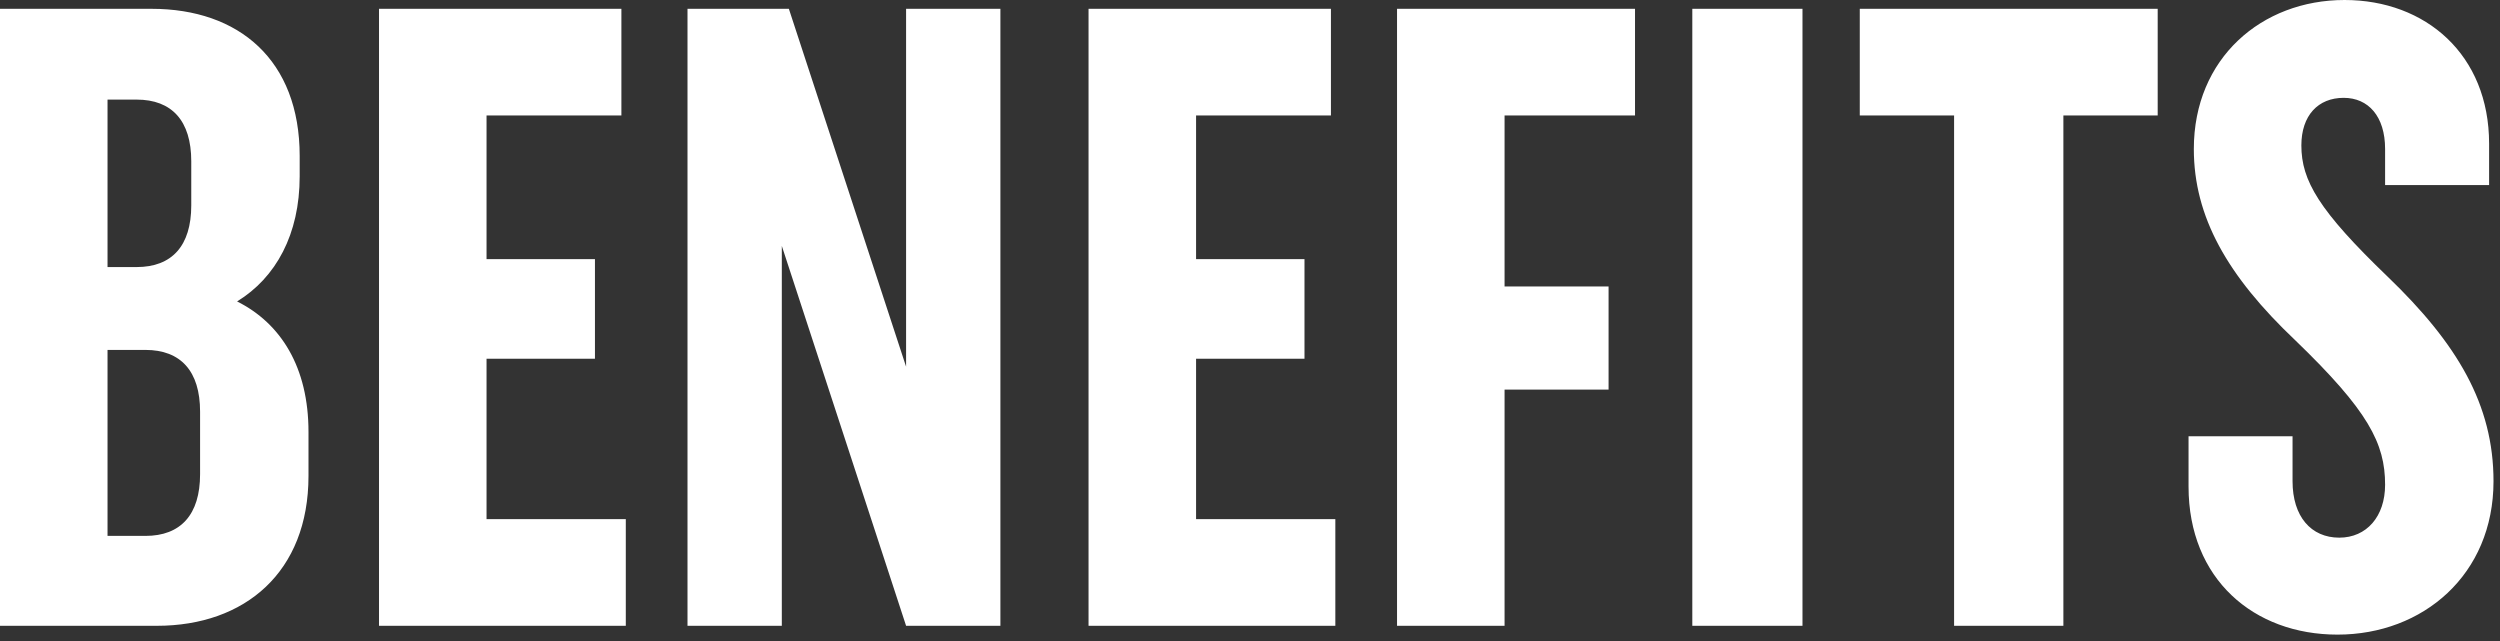 <?xml version="1.0" encoding="UTF-8"?>
<svg width="312px" height="80px" viewBox="0 0 312 80" version="1.1" xmlns="http://www.w3.org/2000/svg" xmlns:xlink="http://www.w3.org/1999/xlink">
    <rect x="0" y="0" width="312" height="80" fill="#333333" stroke="none"/>
    <!-- Generator: Sketch 52.6 (67491) - http://www.bohemiancoding.com/sketch -->
    <title>Benefits</title>
    <desc>Created with Sketch.</desc>
    <g id="Celtics-Version" stroke="none" stroke-width="1" fill="none" fill-rule="evenodd">
        <g id="Full-Season-Membership" transform="translate(-804, -1289)" fill="#FFFFFF">
            <g id="Group-2" transform="translate(485, 1289)">
                <path d="M332.42,12.43 L332.42,33.33 L336.05,33.33 C340.45,33.33 342.87,30.69 342.87,25.63 L342.87,20.13 C342.87,15.07 340.45,12.43 336.05,12.43 L332.42,12.43 Z M319,78.1 L319,1.1 L337.92,1.1 C348.81,1.1 356.4,7.48 356.4,19.47 L356.4,22 C356.4,29.26 353.43,34.65 348.59,37.62 C354.09,40.37 357.5,45.87 357.5,53.9 L357.5,59.4 C357.5,71.39 349.58,78.1 338.58,78.1 L319,78.1 Z M332.42,43.67 L332.42,66.88 L337.15,66.88 C341.55,66.88 343.97,64.24 343.97,59.18 L343.97,51.37 C343.97,46.31 341.55,43.67 337.15,43.67 L332.42,43.67 Z M397.1,78.1 L366.3,78.1 L366.3,1.1 L396.55,1.1 L396.55,14.41 L379.72,14.41 L379.72,32.34 L393.25,32.34 L393.25,44.77 L379.72,44.77 L379.72,64.79 L397.1,64.79 L397.1,78.1 Z M432.08,78.1 L416.57,30.69 L416.57,78.1 L404.8,78.1 L404.8,1.1 L417.45,1.1 L432.08,45.76 L432.08,1.1 L443.85,1.1 L443.85,78.1 L432.08,78.1 Z M485.65,78.1 L454.85,78.1 L454.85,1.1 L485.1,1.1 L485.1,14.41 L468.27,14.41 L468.27,32.34 L481.8,32.34 L481.8,44.77 L468.27,44.77 L468.27,64.79 L485.65,64.79 L485.65,78.1 Z M519.75,48.62 L506.77,48.62 L506.77,78.1 L493.35,78.1 L493.35,1.1 L523.05,1.1 L523.05,14.41 L506.77,14.41 L506.77,35.75 L519.75,35.75 L519.75,48.62 Z M530.2,78.1 L530.2,1.1 L543.95,1.1 L543.95,78.1 L530.2,78.1 Z M588.28,14.41 L576.51,14.41 L576.51,78.1 L562.87,78.1 L562.87,14.41 L551.1,14.41 L551.1,1.1 L588.28,1.1 L588.28,14.41 Z M605.11,54.45 L605.11,60.06 C605.11,64.46 607.42,67.1 610.94,67.1 C614.35,67.1 616.66,64.46 616.66,60.5 C616.66,55.33 614.57,51.26 605.44,42.46 C596.97,34.43 592.79,27.06 592.79,18.59 C592.79,7.26 601.26,0 611.6,0 C621.72,0 629.64,6.82 629.64,17.93 L629.64,23.1 L616.66,23.1 L616.66,18.59 C616.66,14.52 614.57,12.21 611.49,12.21 C608.3,12.21 606.21,14.41 606.21,18.15 C606.21,22.55 608.41,26.29 616.99,34.54 C625.68,42.9 630.19,50.49 630.19,60.06 C630.19,71.72 621.39,79.2 610.72,79.2 C600.27,79.2 592.13,72.27 592.13,60.72 L592.13,54.45 L605.11,54.45 Z" id="Benefits"></path>
            </g>
        </g>
    </g>
</svg>